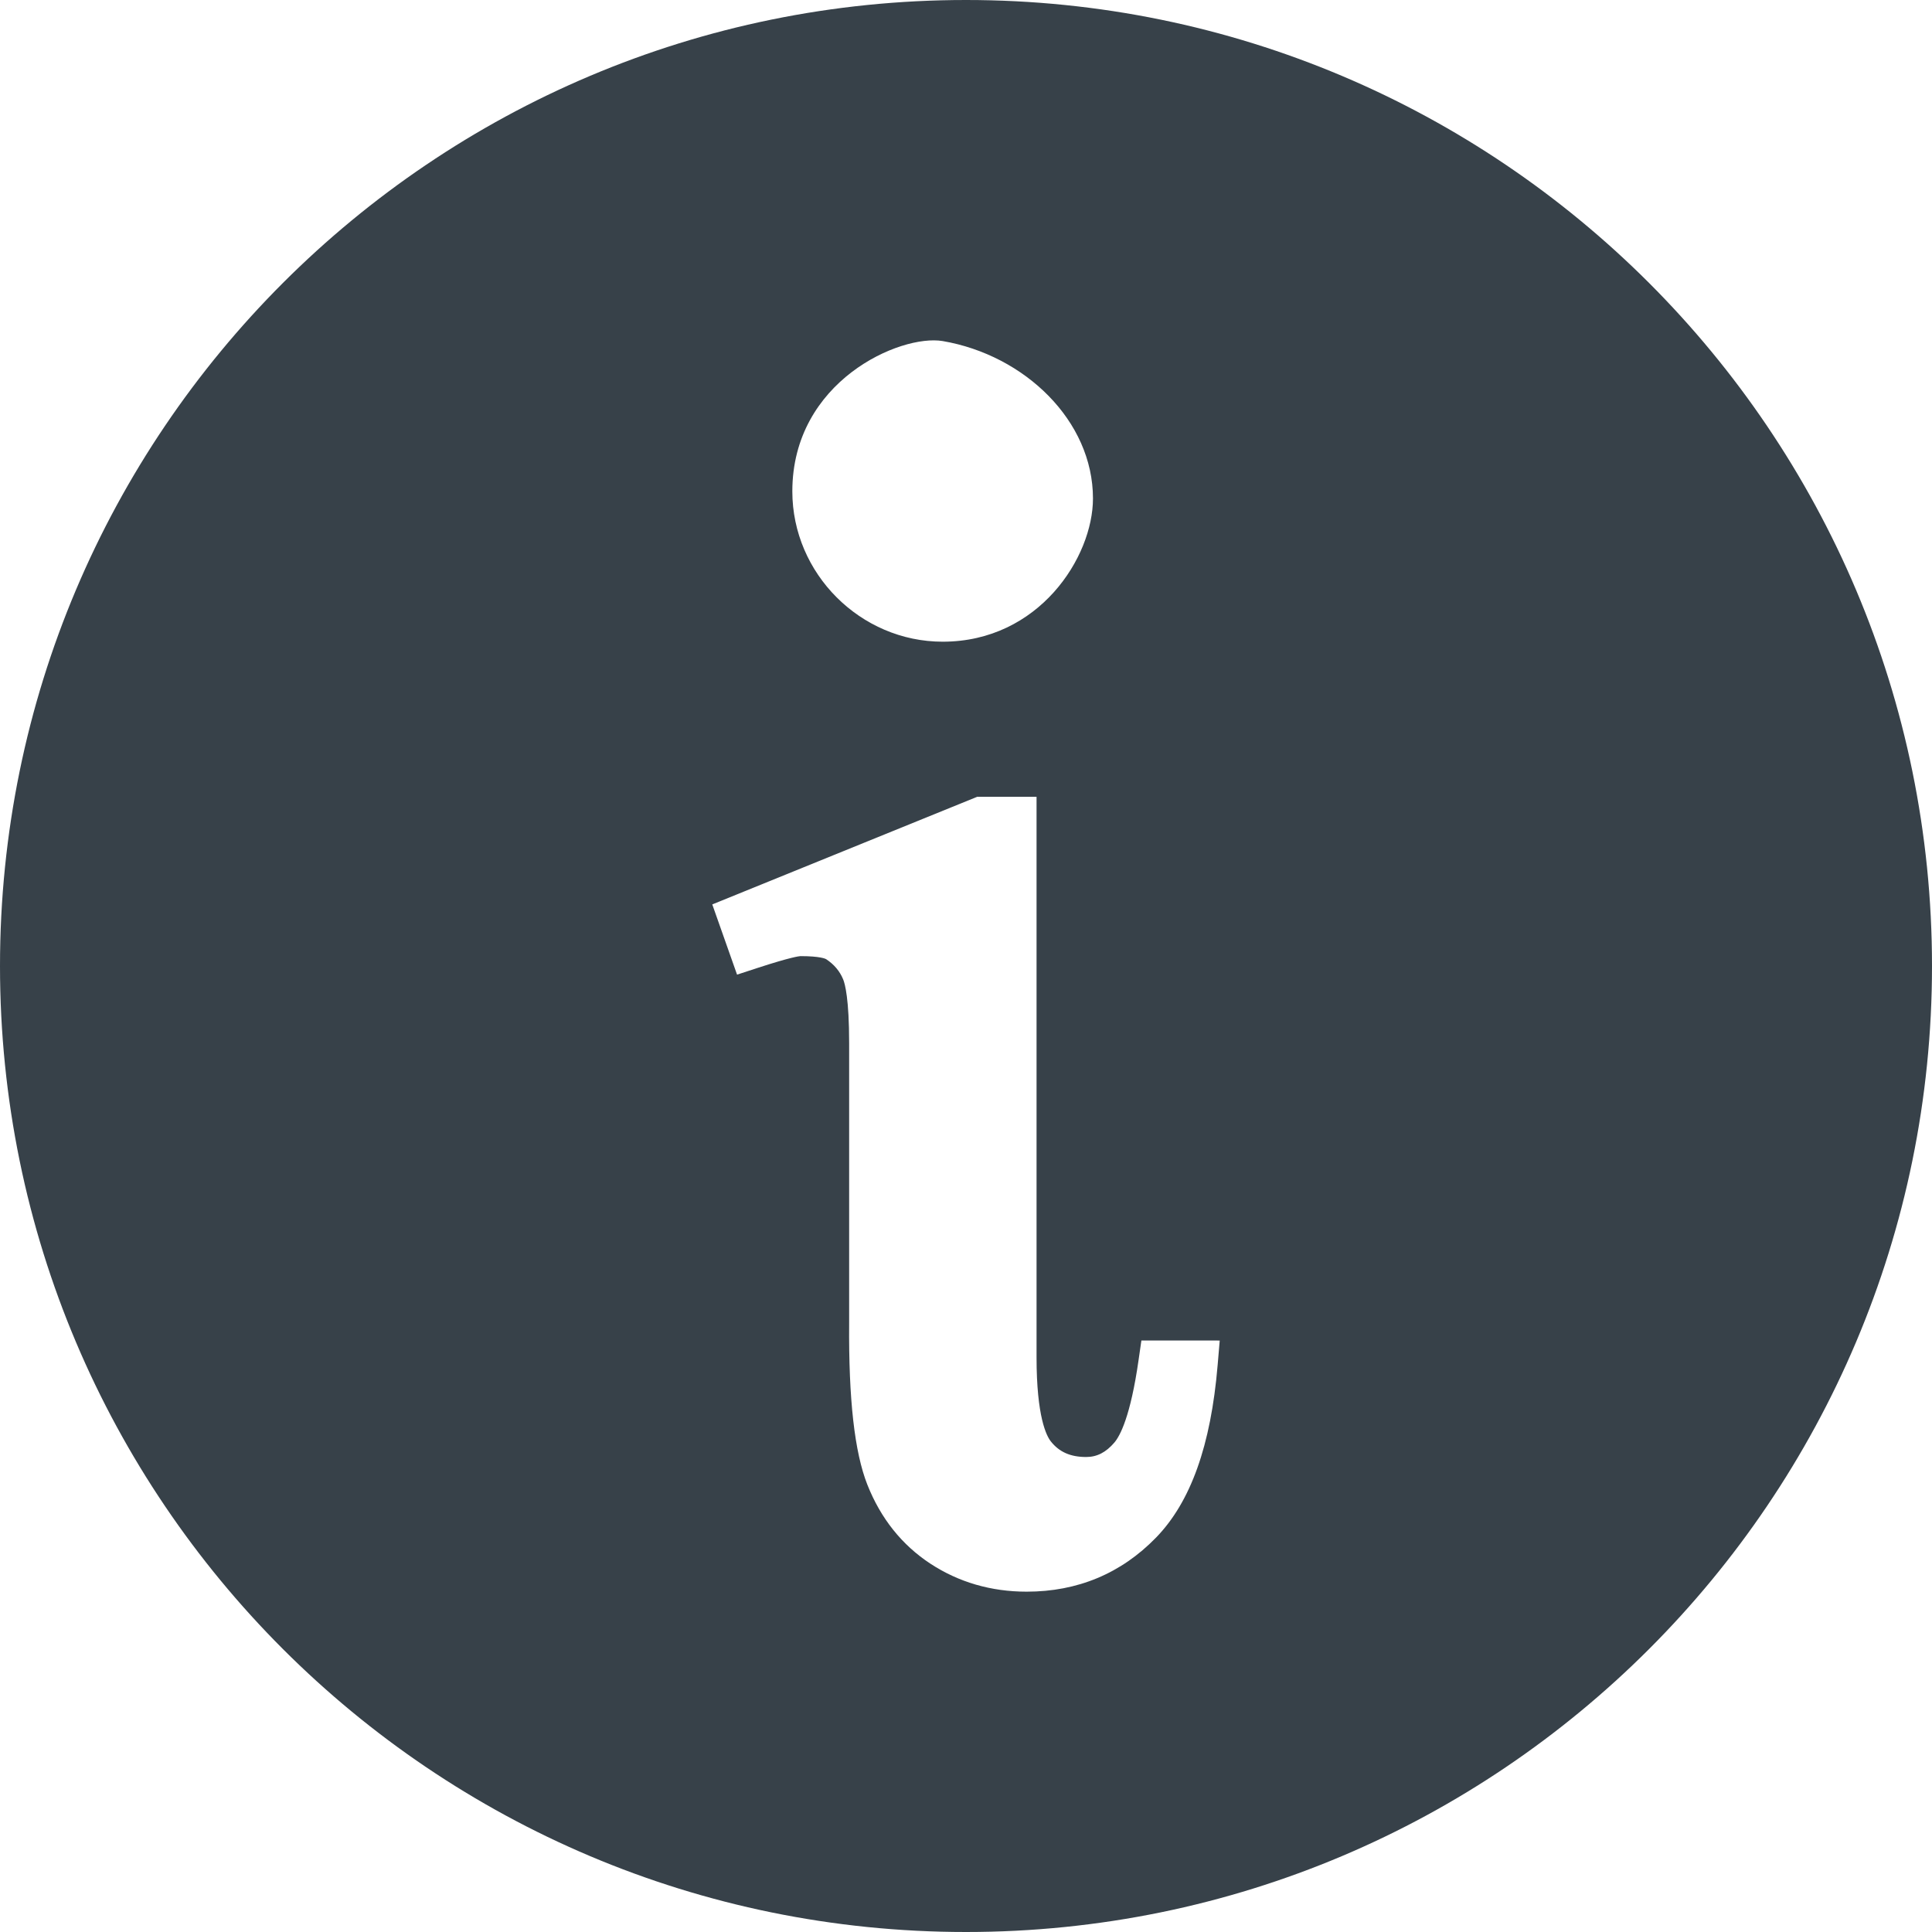 <?xml version="1.0" encoding="utf-8"?>
<!-- Generator: Adobe Illustrator 14.0.0, SVG Export Plug-In . SVG Version: 6.00 Build 43363)  -->
<!DOCTYPE svg PUBLIC "-//W3C//DTD SVG 1.1//EN" "http://www.w3.org/Graphics/SVG/1.1/DTD/svg11.dtd">
<svg version="1.1" id="_x31_0" xmlns="http://www.w3.org/2000/svg" xmlns:xlink="http://www.w3.org/1999/xlink" x="0px" y="0px"
	 width="64px" height="64px" viewBox="-265.64 452.945 64 64" enable-background="new -265.64 452.945 64 64" xml:space="preserve">
<g>
	<path fill="#374149" d="M-233.64,452.945c-17.673,0-32,14.327-32,32c0,17.673,14.327,32,32,32c17.672,0,32-14.327,32-32
		C-201.64,467.272-215.968,452.945-233.64,452.945z M-225.235,497.352l-0.069,0.813c-0.224,2.664-0.892,4.533-2.041,5.715
		c-1.155,1.188-2.598,1.791-4.286,1.791c-1.178,0-2.25-0.313-3.187-0.926c-0.945-0.62-1.649-1.502-2.091-2.621
		c-0.424-1.075-0.621-2.827-0.602-5.353v-9.269c0-1.469-0.138-1.966-0.197-2.111c-0.112-0.273-0.297-0.495-0.566-0.673
		c-0.017-0.011-0.194-0.1-0.851-0.1c-0.039,0.002-0.311,0.03-1.401,0.385l-0.698,0.228l-0.821-2.326l8.773-3.564h1.969v18.563
		c0,1.977,0.33,2.608,0.473,2.789c0.278,0.352,0.65,0.517,1.171,0.517c0.359,0,0.656-0.153,0.936-0.481
		c0.184-0.217,0.533-0.86,0.8-2.733l0.093-0.645h2.41L-225.235,497.352z M-234.413,474.202c-2.723,0-4.98-2.256-4.98-4.98
		c0-3.657,3.58-5.213,4.98-4.979c2.724,0.466,4.979,2.646,4.979,5.213C-229.433,471.401-231.222,474.202-234.413,474.202z"/>
</g>
</svg>
